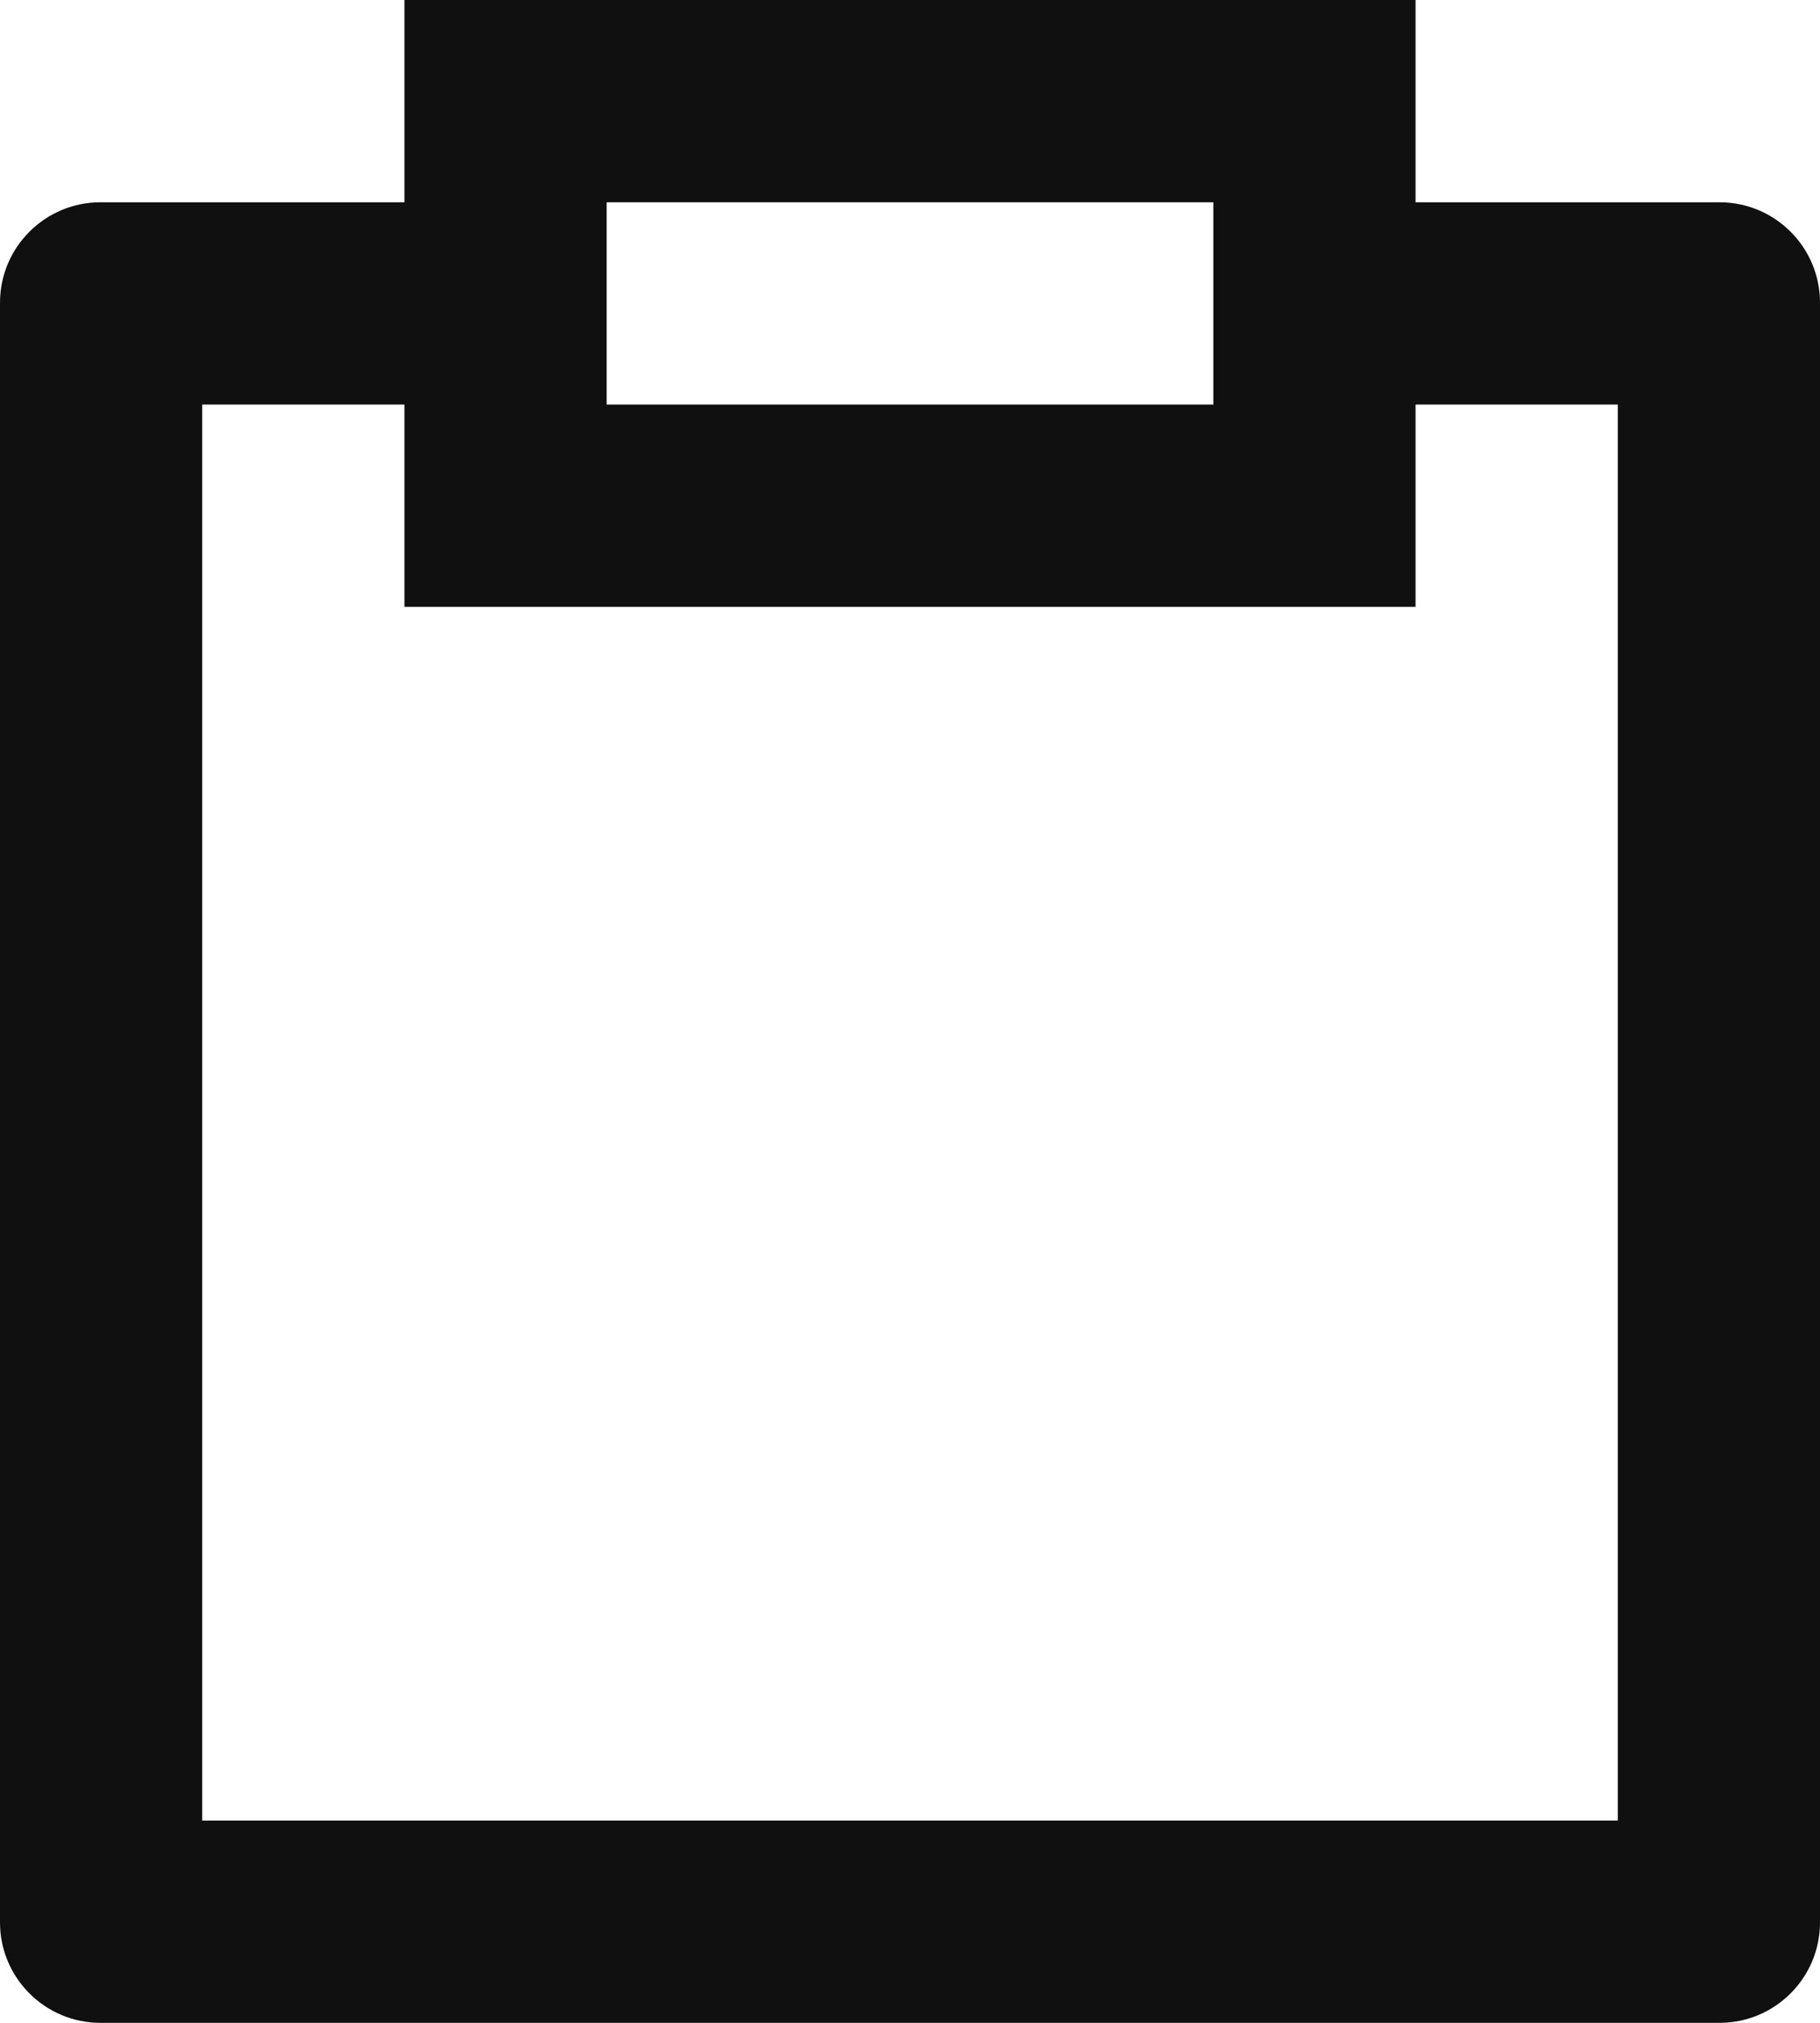 <svg width="18" height="20" viewBox="0 0 18 20" fill="none" xmlns="http://www.w3.org/2000/svg">
<path d="M4 2V0H14V2H17.007C17.555 2 18 2.445 18 2.993V19.007C18 19.555 17.555 20 17.007 20H0.993C0.445 20 0 19.555 0 19.007V2.993C0 2.445 0.445 2 0.993 2H4ZM4 4H2V18H16V4H14V6H4V4ZM6 2V4H12V2H6Z" fill="#111010"/>
</svg>
